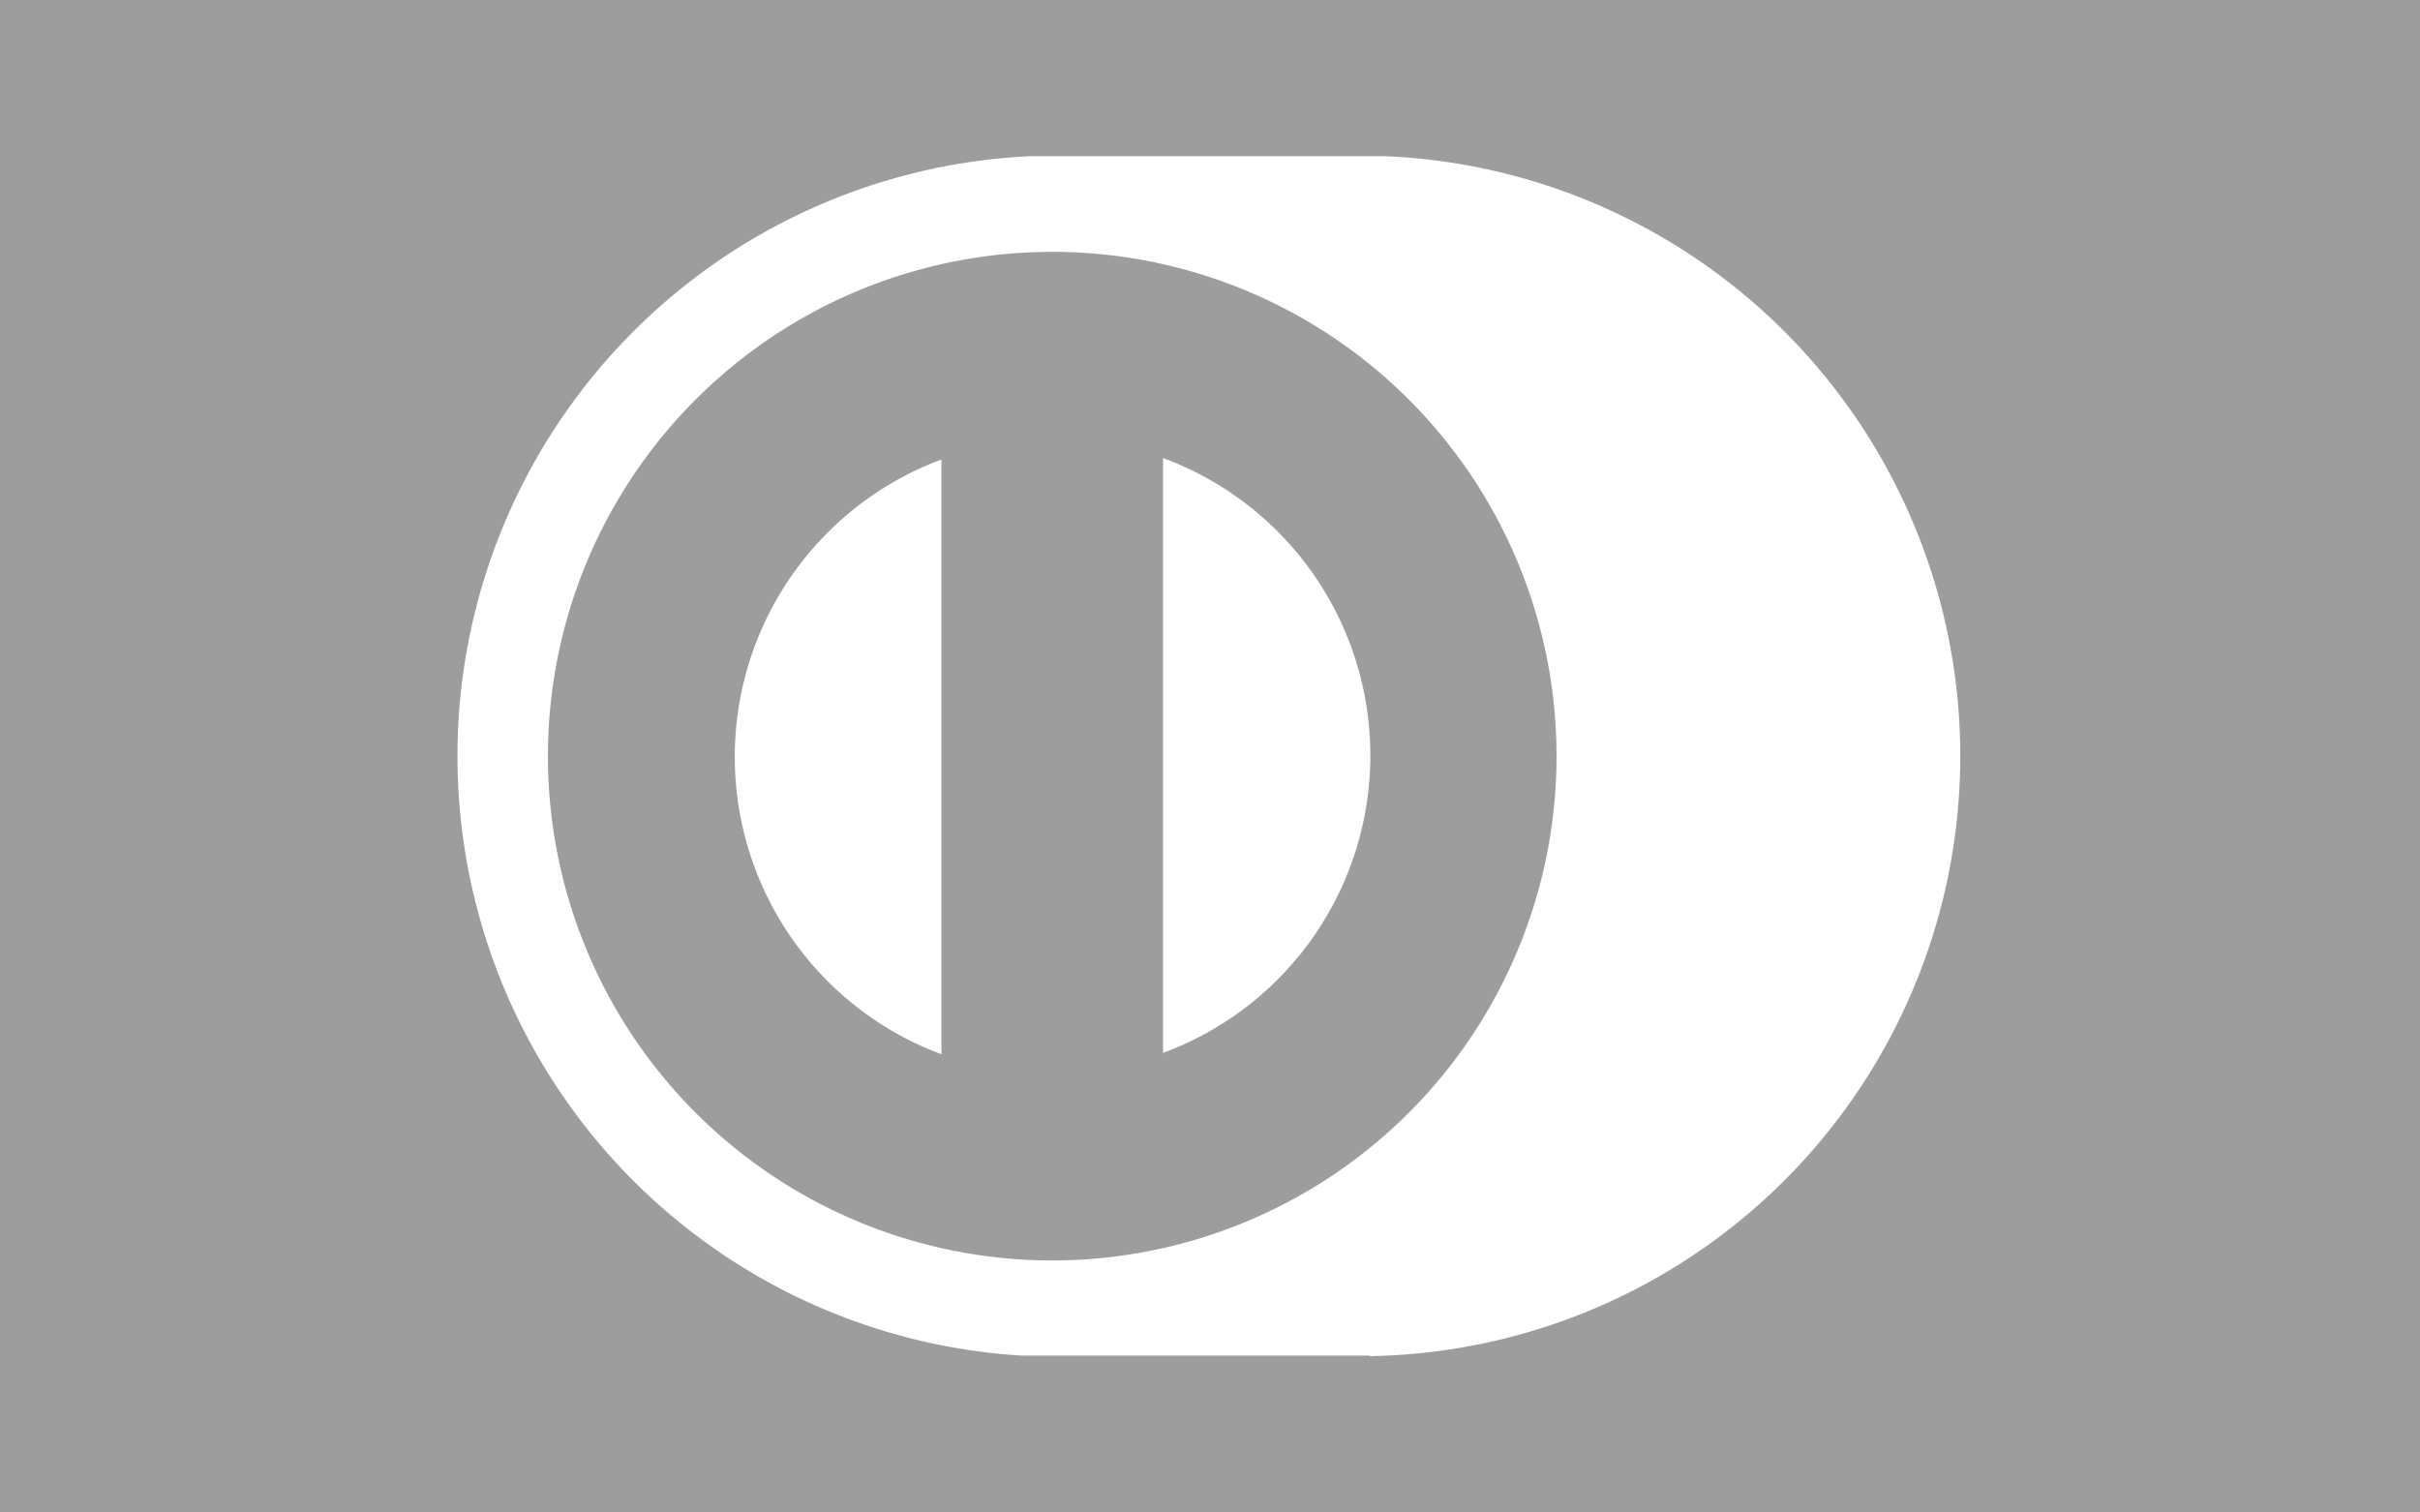 <svg xmlns="http://www.w3.org/2000/svg" viewBox="0 0 83.21 52" style="background:#fff;"><defs><style>.a{fill:#9D9D9D;}</style></defs><path class="a" d="M36.18,8.66A17.34,17.34,0,1,0,53.52,26,17.34,17.34,0,0,0,36.18,8.66ZM32.37,36.25a10.91,10.91,0,0,1,0-20.45Zm7.62,0V15.75A10.9,10.9,0,0,1,40,36.2Z"/><path class="a" d="M78.31,0H0V52H83.21V0ZM47.11,46.61h-12a20.65,20.65,0,0,1,.34-41.24H47.61a20.64,20.64,0,0,1-.52,41.26Z"/></svg>